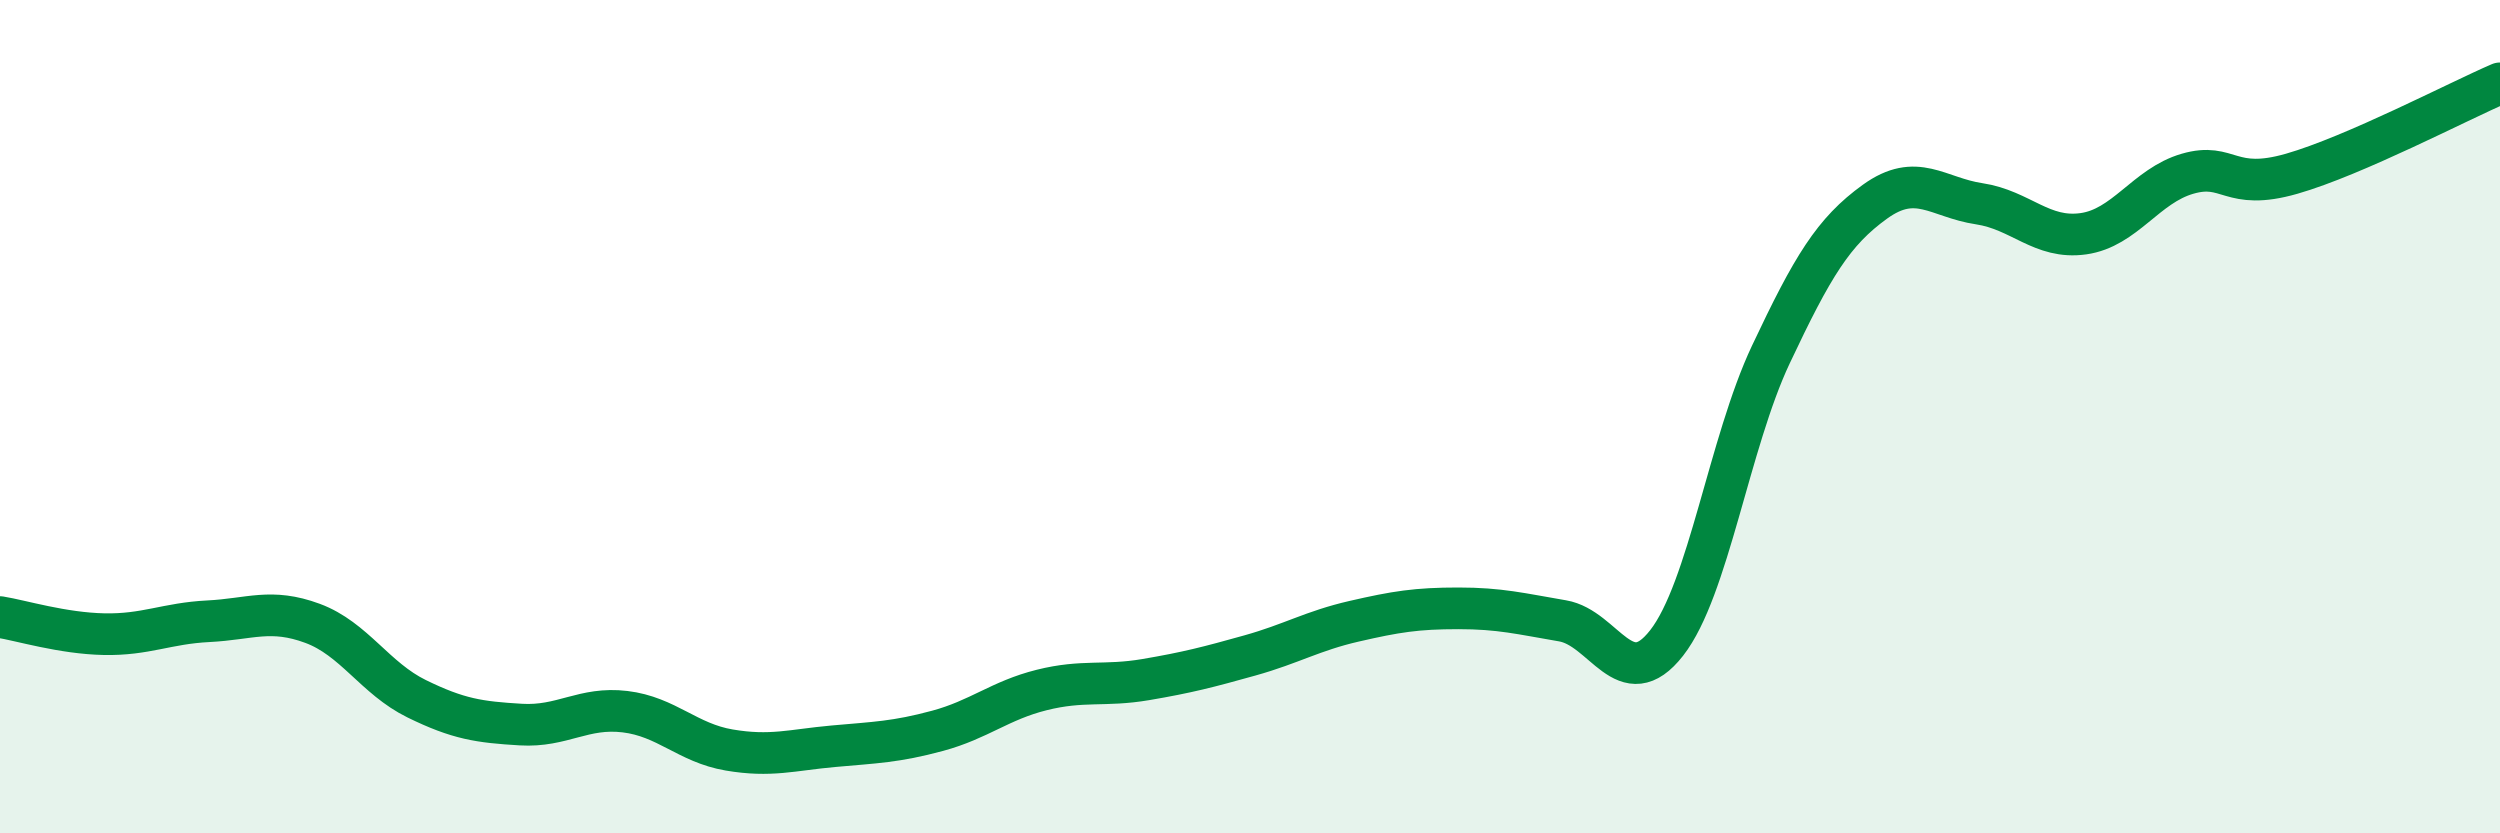 
    <svg width="60" height="20" viewBox="0 0 60 20" xmlns="http://www.w3.org/2000/svg">
      <path
        d="M 0,14.81 C 0.5,14.89 1.5,15.2 2.5,15.22 C 3.5,15.24 4,14.96 5,14.91 C 6,14.86 6.5,14.59 7.5,14.96 C 8.5,15.33 9,16.28 10,16.77 C 11,17.26 11.5,17.33 12.5,17.39 C 13.5,17.45 14,16.96 15,17.08 C 16,17.2 16.5,17.83 17.5,18 C 18.5,18.17 19,18 20,17.91 C 21,17.82 21.5,17.81 22.5,17.54 C 23.5,17.27 24,16.81 25,16.56 C 26,16.31 26.5,16.48 27.5,16.31 C 28.5,16.14 29,16.01 30,15.73 C 31,15.45 31.5,15.14 32.5,14.91 C 33.5,14.68 34,14.6 35,14.6 C 36,14.6 36.5,14.73 37.5,14.9 C 38.5,15.07 39,16.71 40,15.43 C 41,14.15 41.5,10.63 42.5,8.51 C 43.5,6.39 44,5.56 45,4.84 C 46,4.12 46.5,4.74 47.5,4.89 C 48.5,5.04 49,5.75 50,5.61 C 51,5.47 51.5,4.46 52.5,4.17 C 53.5,3.88 53.5,4.6 55,4.17 C 56.5,3.74 59,2.43 60,2L60 20L0 20Z"
        fill="#008740"
        opacity="0.1"
        stroke-linecap="round"
        stroke-linejoin="round"
      />
      <path
        d="M 0,14.81 C 0.5,14.89 1.5,15.2 2.5,15.22 C 3.5,15.24 4,14.96 5,14.91 C 6,14.86 6.5,14.59 7.5,14.96 C 8.5,15.33 9,16.28 10,16.77 C 11,17.26 11.5,17.33 12.5,17.39 C 13.5,17.45 14,16.96 15,17.08 C 16,17.2 16.5,17.83 17.5,18 C 18.5,18.17 19,18 20,17.91 C 21,17.82 21.5,17.81 22.5,17.54 C 23.5,17.27 24,16.81 25,16.56 C 26,16.31 26.5,16.48 27.5,16.31 C 28.5,16.14 29,16.01 30,15.73 C 31,15.45 31.5,15.14 32.5,14.91 C 33.5,14.68 34,14.6 35,14.6 C 36,14.6 36.5,14.73 37.5,14.9 C 38.5,15.07 39,16.71 40,15.43 C 41,14.15 41.5,10.63 42.5,8.51 C 43.5,6.39 44,5.56 45,4.84 C 46,4.12 46.5,4.74 47.5,4.89 C 48.5,5.04 49,5.75 50,5.61 C 51,5.47 51.5,4.46 52.5,4.17 C 53.5,3.88 53.5,4.6 55,4.17 C 56.5,3.74 59,2.43 60,2"
        stroke="#008740"
        stroke-width="1"
        fill="none"
        stroke-linecap="round"
        stroke-linejoin="round"
      />
    </svg>
  